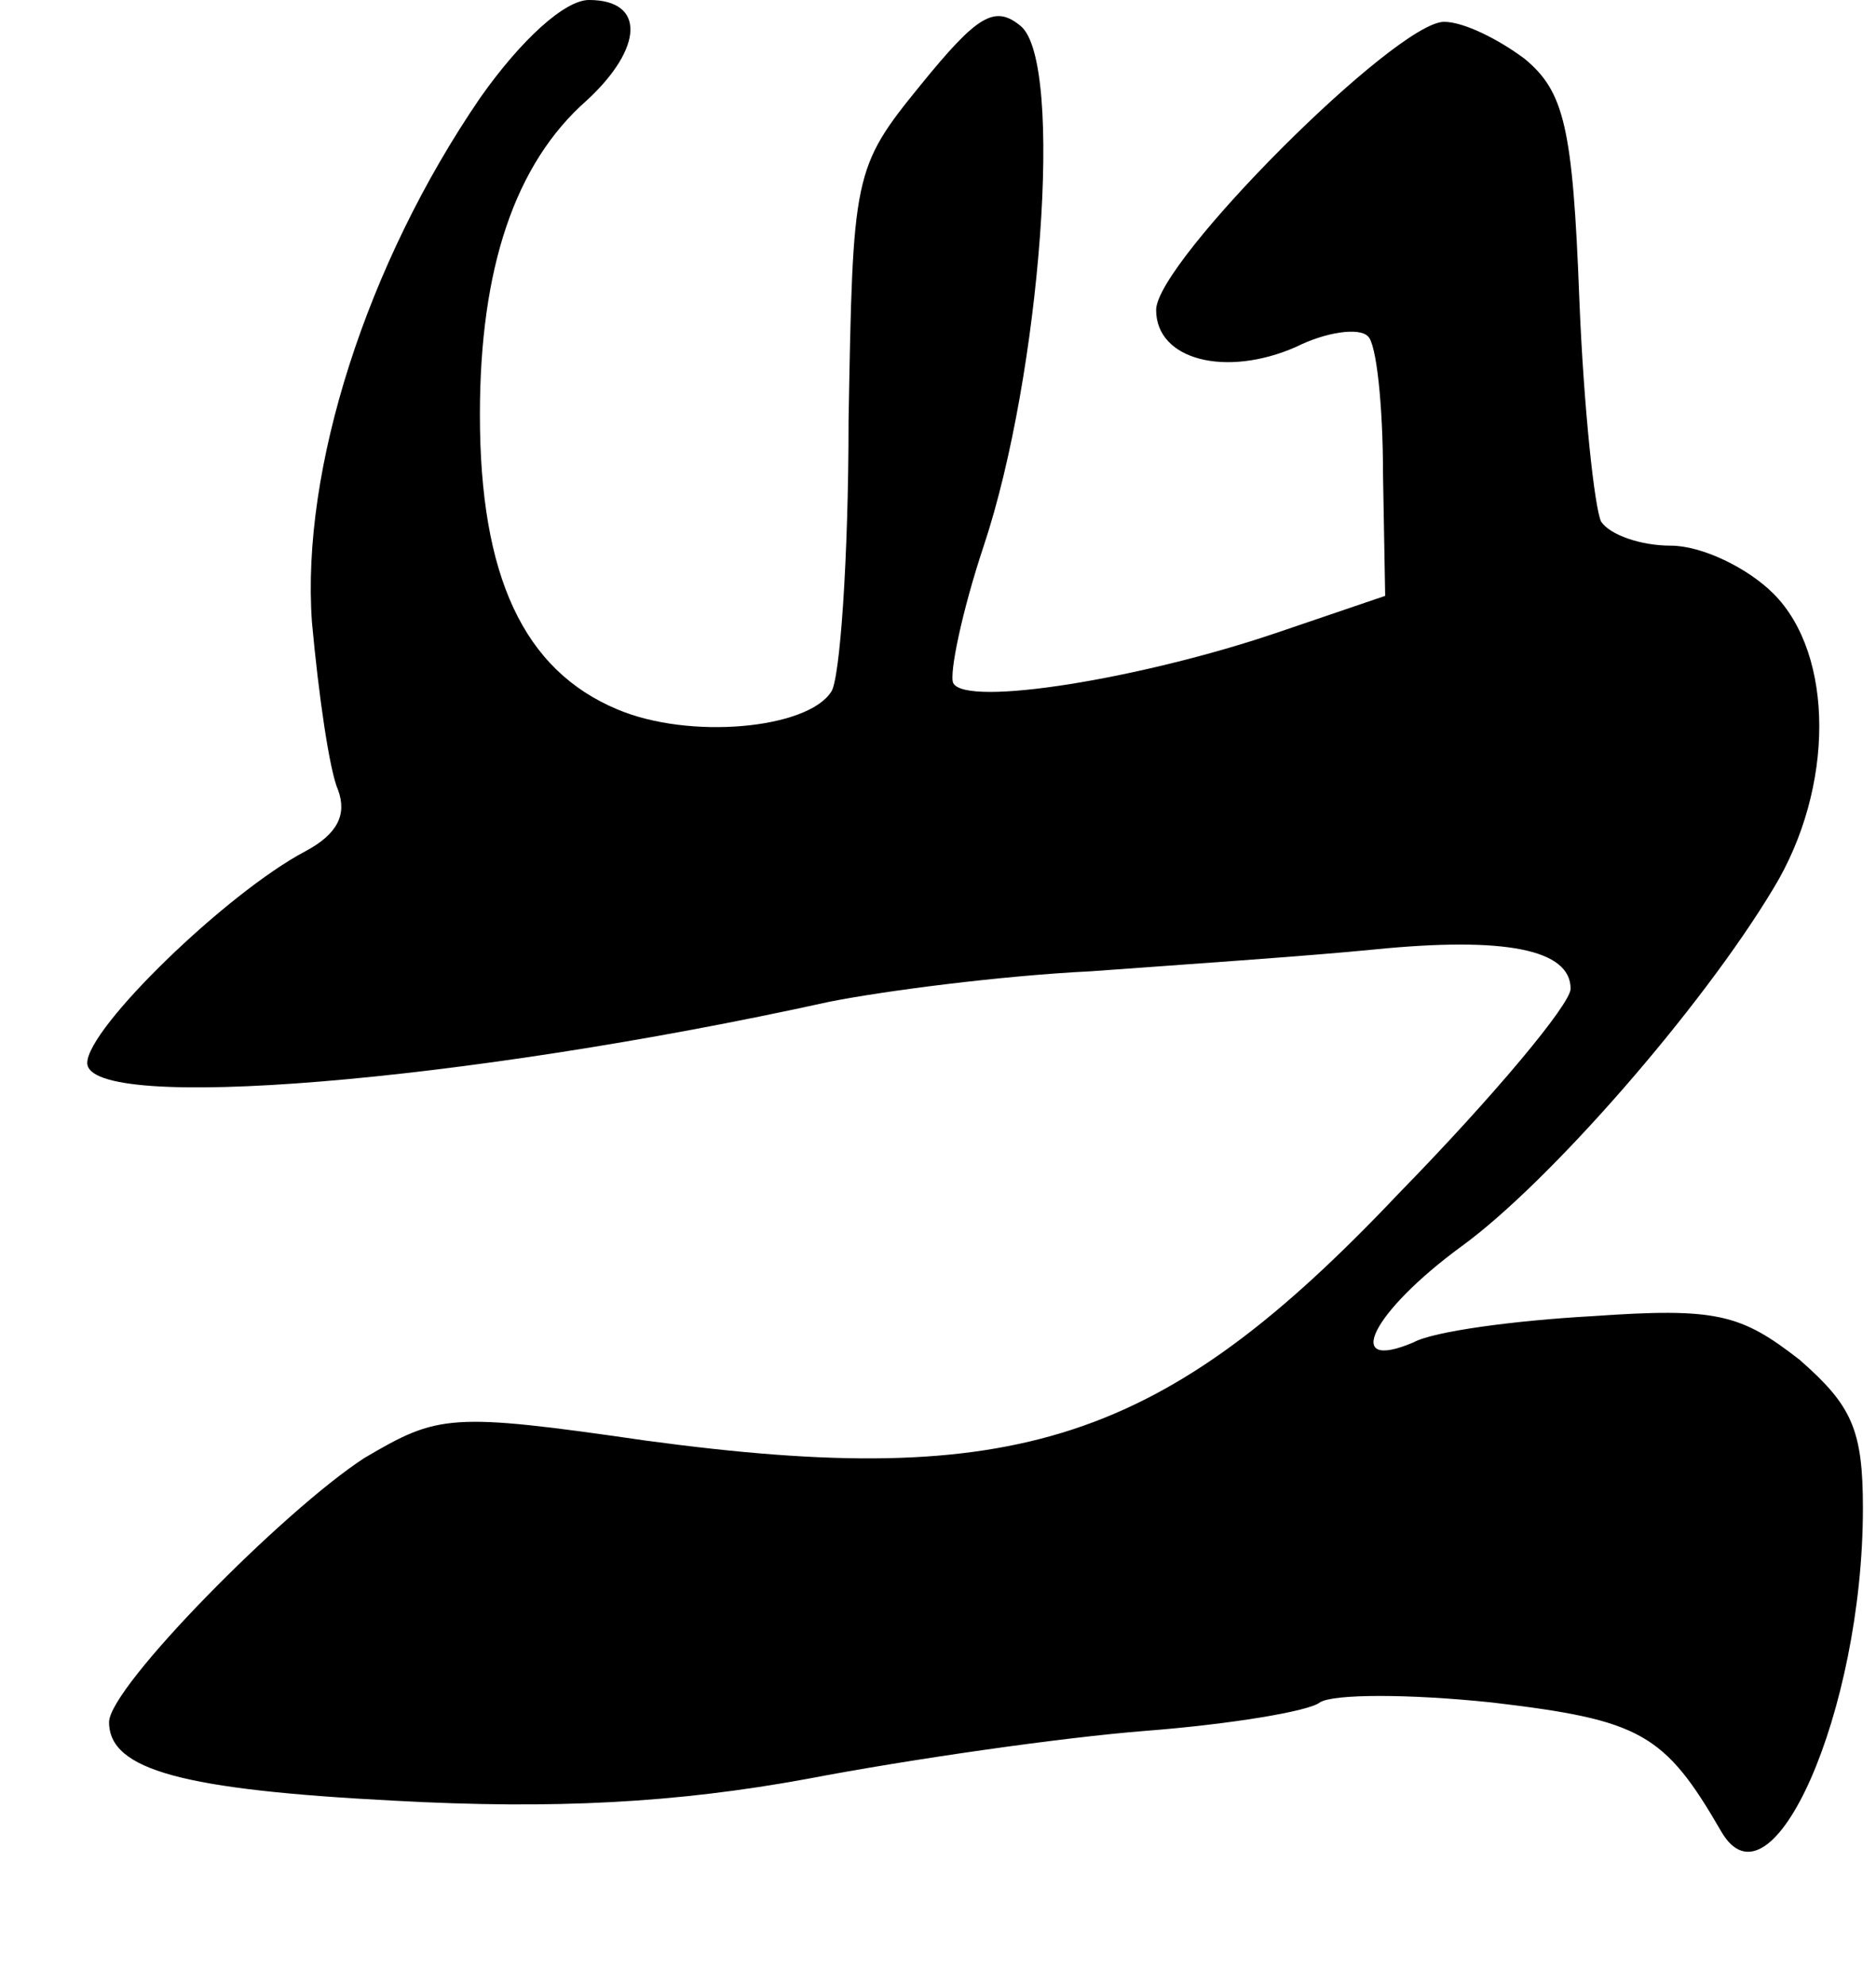 <?xml version="1.0" standalone="no"?>
<!DOCTYPE svg PUBLIC "-//W3C//DTD SVG 20010904//EN"
 "http://www.w3.org/TR/2001/REC-SVG-20010904/DTD/svg10.dtd">
<svg version="1.0" xmlns="http://www.w3.org/2000/svg"
 width="86pt" height="91pt" viewBox="0 0 86 91"
 preserveAspectRatio="xMidYMid meet">
<g transform="translate(0,91) scale(0.1,-0.1)"
fill="#000000" stroke="none">
<path d="M220 865 c-52 -76 -82 -170 -77 -240 3 -33 8 -68 12 -77 4 -11 0 -20
-15 -28 -36 -19 -100 -81 -100 -97 0 -23 172 -9 340 28 25 5 79 12 120 14 41
3 100 7 130 10 60 6 90 0 90 -18 0 -7 -35 -49 -79 -94 -108 -114 -175 -136
-345 -113 -90 13 -95 12 -129 -8 -37 -24 -117 -105 -117 -121 0 -22 34 -31
131 -36 73 -4 129 -1 189 10 47 9 117 19 155 22 39 3 75 9 80 13 6 4 41 4 79
0 68 -8 79 -14 105 -59 23 -40 65 55 65 148 0 36 -5 47 -29 68 -27 21 -38 24
-95 20 -36 -2 -73 -7 -82 -12 -33 -14 -19 14 22 44 40 29 110 109 143 164 28
46 28 107 0 135 -12 12 -33 22 -47 22 -14 0 -28 5 -32 11 -3 6 -8 52 -10 102
-3 79 -7 95 -25 110 -12 9 -28 17 -37 17 -22 0 -132 -110 -132 -132 0 -23 32
-31 64 -17 14 7 29 9 33 5 4 -3 7 -32 7 -63 l1 -56 -50 -17 c-62 -21 -142 -34
-148 -23 -2 4 4 33 14 63 26 78 37 221 17 238 -12 10 -20 5 -46 -27 -31 -38
-31 -41 -33 -154 0 -63 -4 -119 -8 -124 -11 -17 -65 -22 -98 -8 -43 18 -63 61
-63 135 0 67 16 115 49 144 26 24 27 46 1 46 -11 0 -31 -18 -50 -45z"/>
</g>
</svg>
